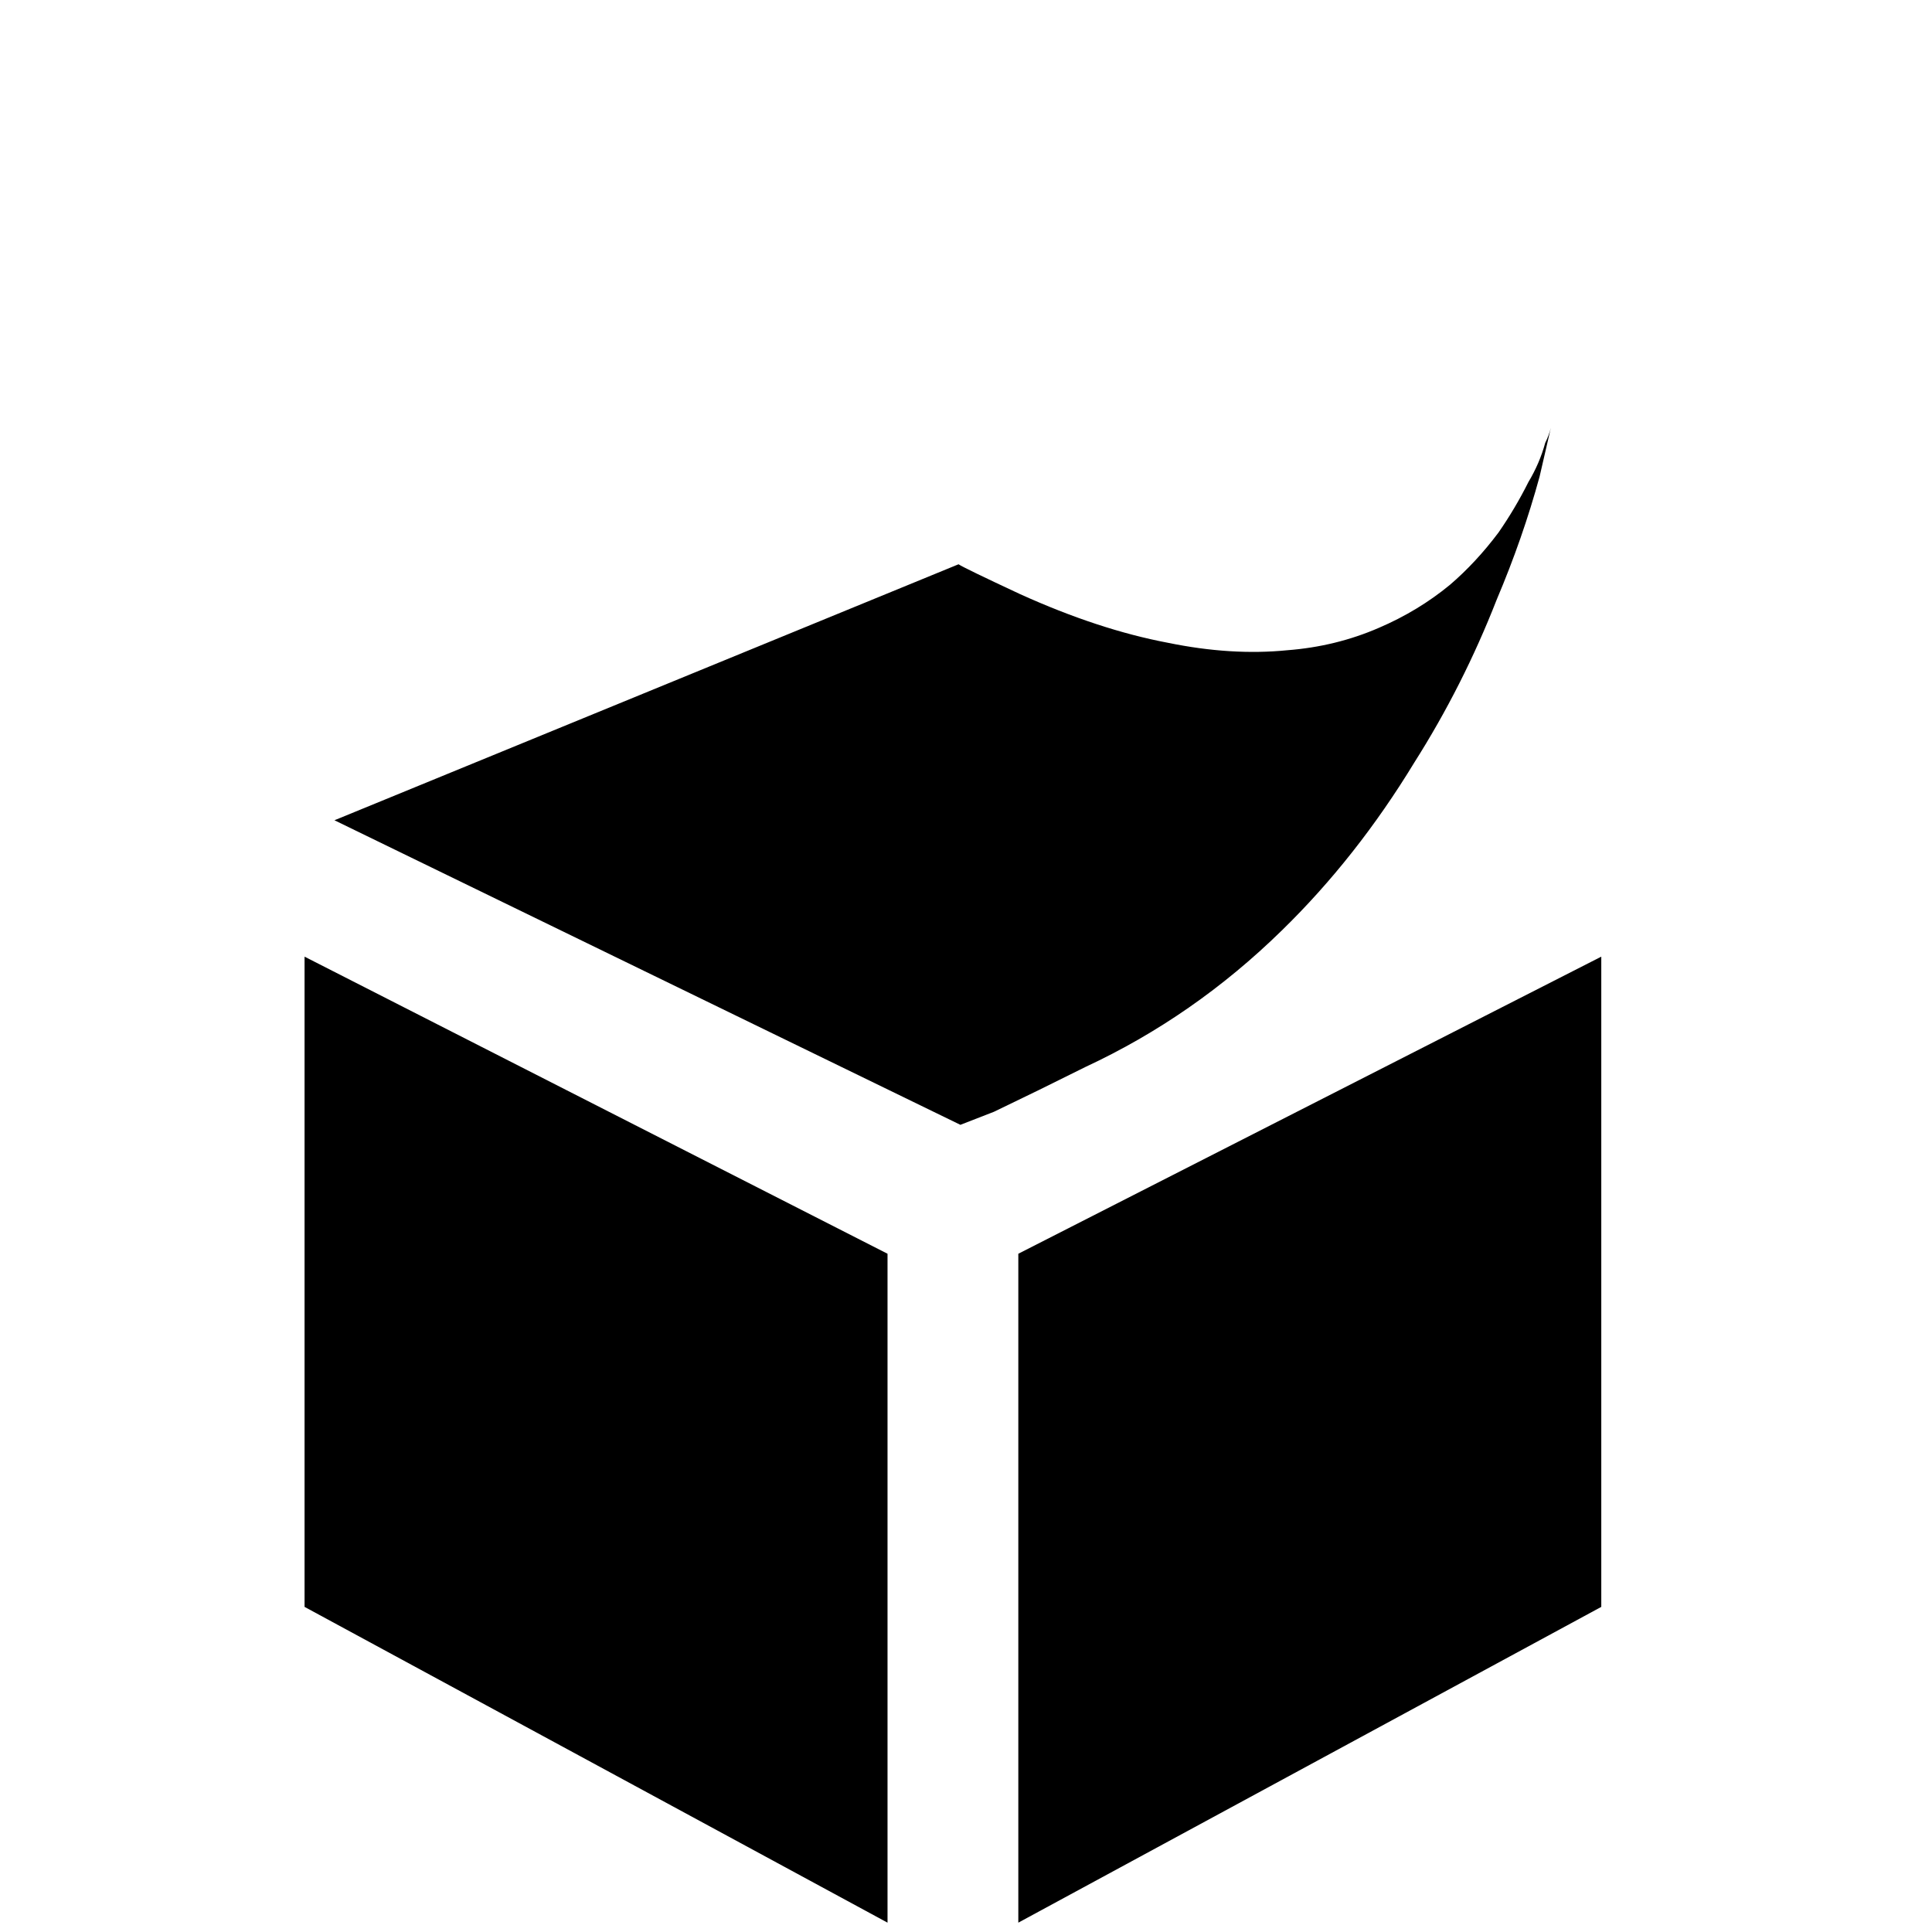 <?xml version="1.0" standalone="no"?>
<!DOCTYPE svg PUBLIC "-//W3C//DTD SVG 1.1//EN" "http://www.w3.org/Graphics/SVG/1.1/DTD/svg11.dtd" >
<!-- Uploaded to: SVG Repo, www.svgrepo.com, Generator: SVG Repo Mixer Tools -->
<svg width="800px" height="800px" viewBox="-10 -5 1034 1034" xmlns="http://www.w3.org/2000/svg" xmlns:xlink="http://www.w3.org/1999/xlink" version="1.1">
   <path fill="#000000"
d="M820 224q-1 4 -3 8q-3 11 -9 21q-7 14 -16 27q-12 16 -26 28q-17 14 -38 23q-23 10 -49 12q-30 3 -64 -4q-37 -7 -79 -26q-30 -14 -33 -16l-334 137l335 163l18 -7q23 -11 49 -24q58 -27 105 -73q40 -39 71 -90q26 -41 44 -87q14 -33 23 -66zM503 297h1v0h-1zM153 507
v348l312 169v-358zM847 507l-312 159v358l312 -169v-348z" />
</svg>